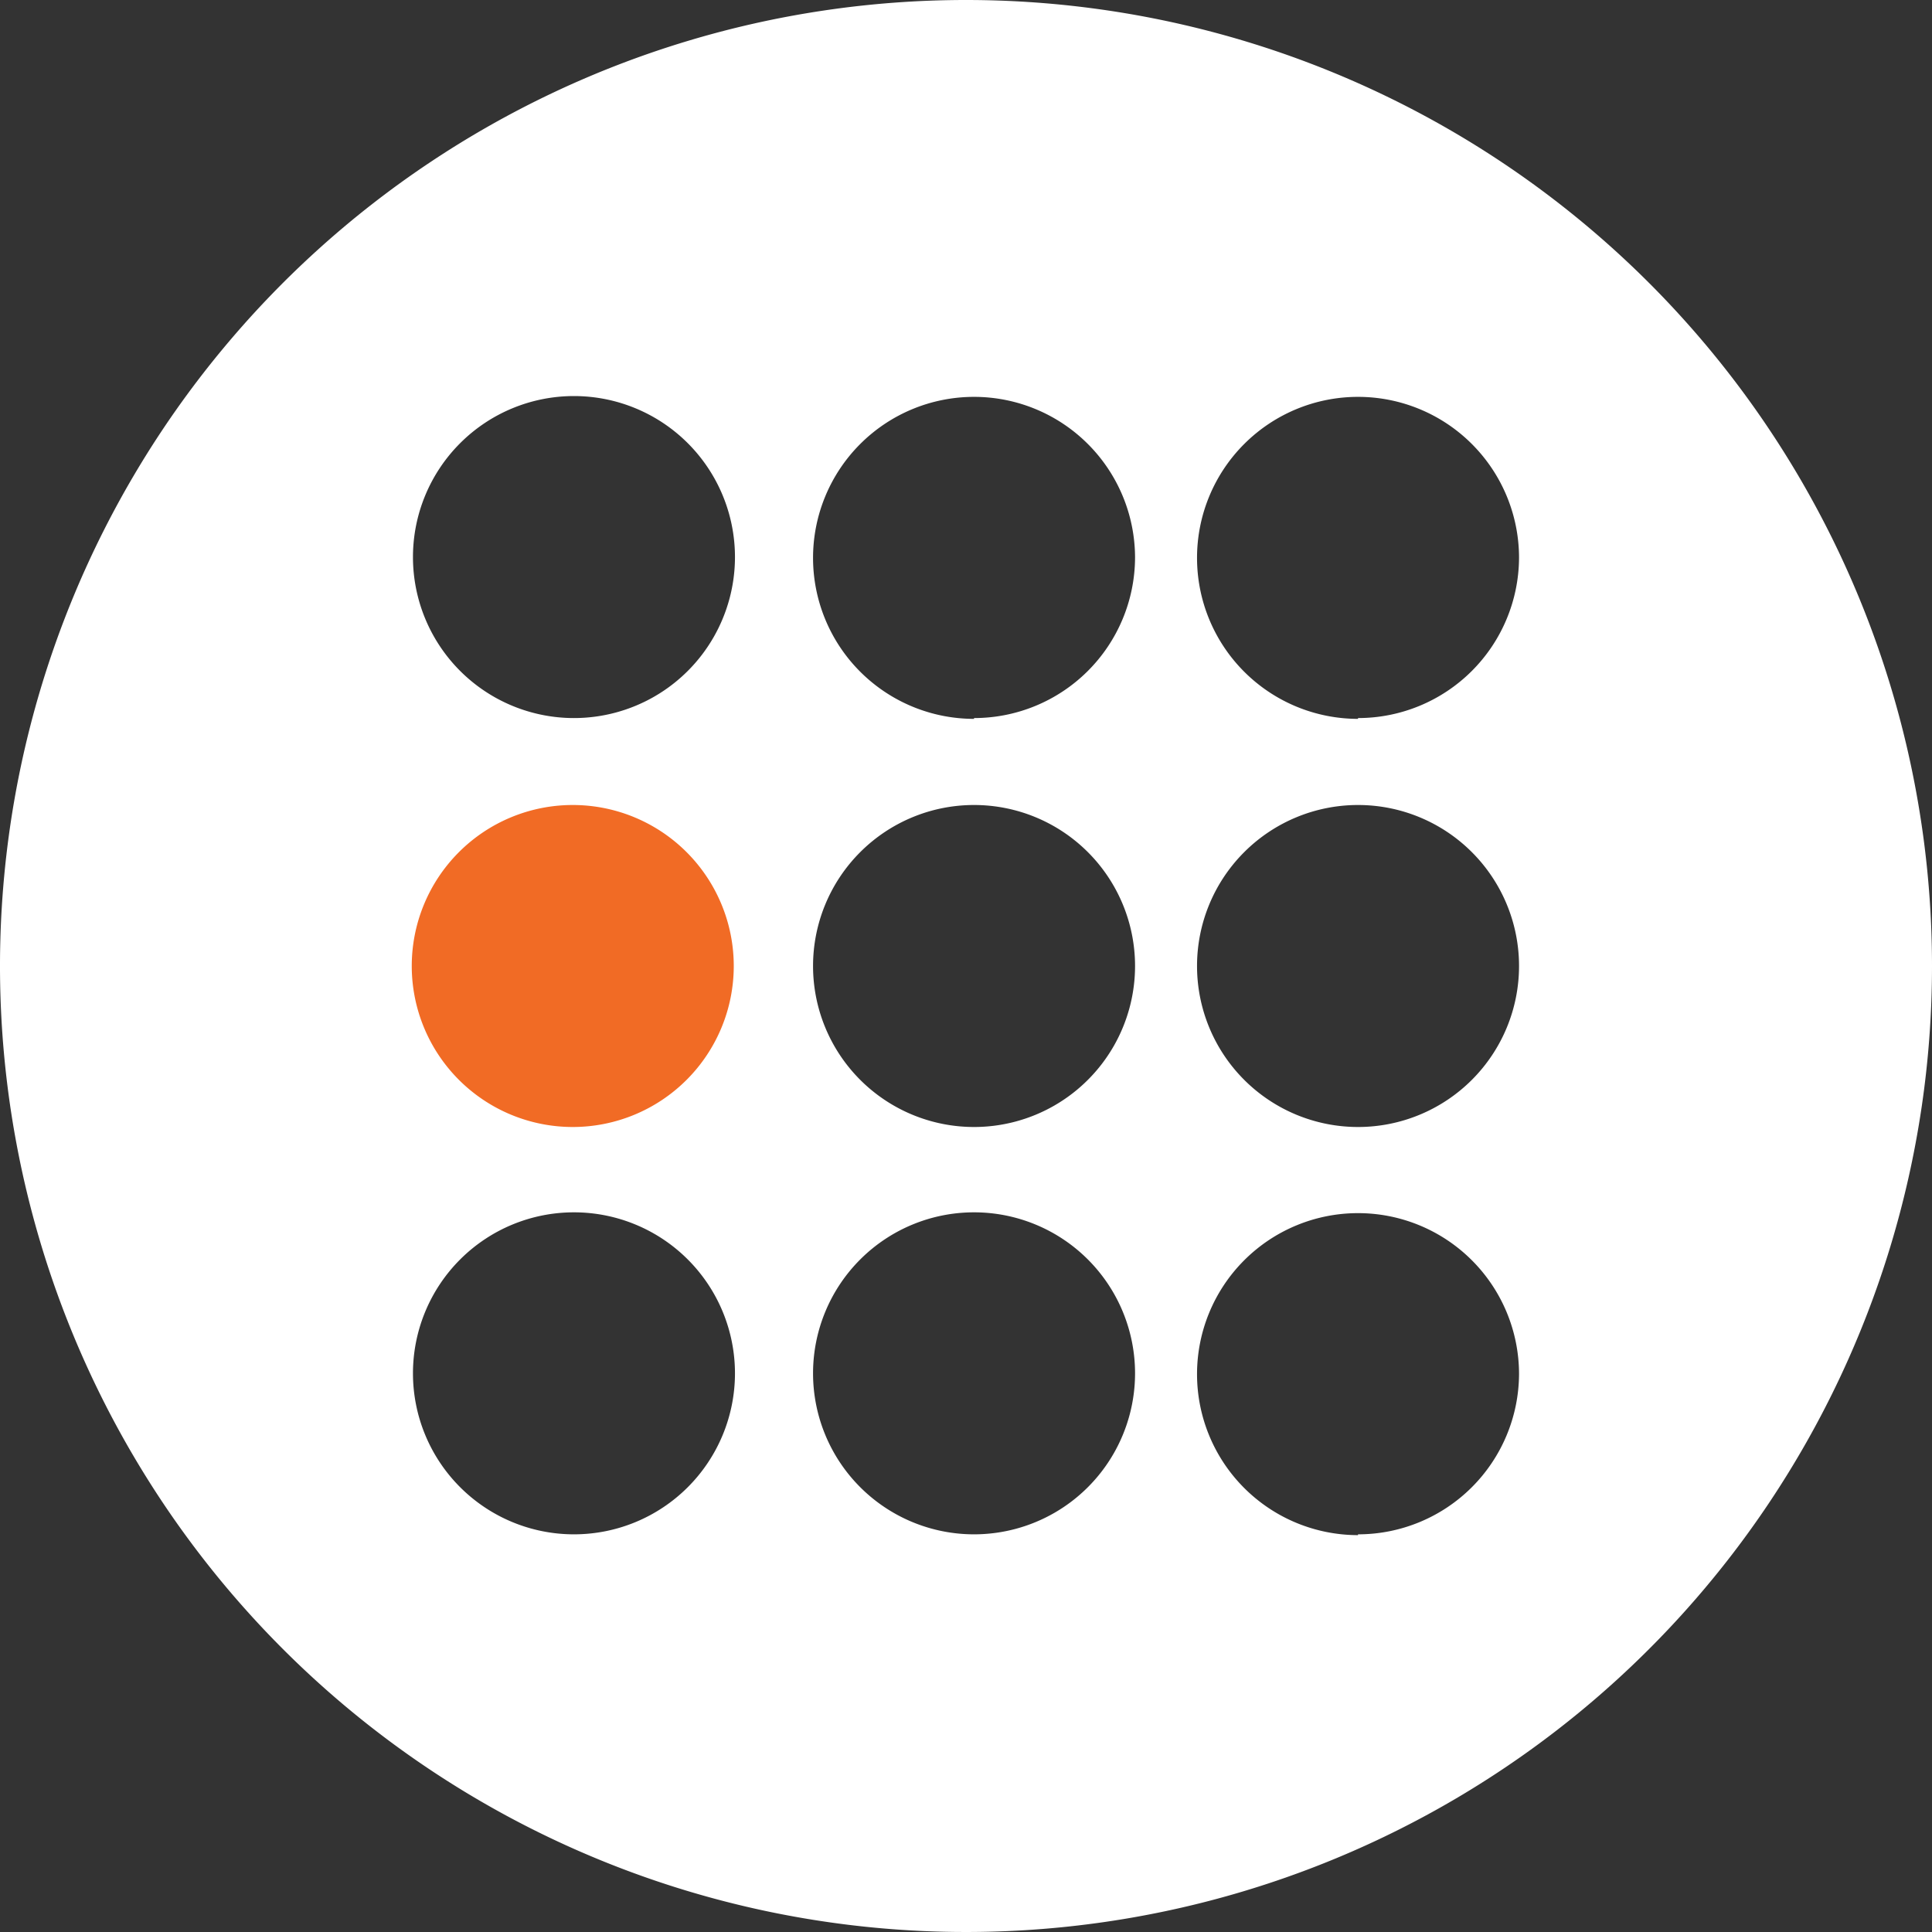 <svg xmlns="http://www.w3.org/2000/svg" viewBox="0 0 48 48"><rect x="0" y="0" width="48" height="48" fill="#333333" stroke="none"/><defs><style>.cls-1{fill:#fff;}.cls-2{fill:#f16b25;}</style></defs><title>Cell Separation</title><g id="Layer_2" data-name="Layer 2"><g id="Layer_1-2" data-name="Layer 1"><g id="Cell_Separation" data-name="Cell Separation"><path class="cls-1" d="M24,0A24,24,0,1,0,48,24,24,24,0,0,0,24,0ZM14.26,38.12a4,4,0,1,1,4-4A4,4,0,0,1,14.26,38.12Zm0-20.28a4,4,0,1,1,4-4A4,4,0,0,1,14.26,17.84ZM24.2,38.12a4,4,0,1,1,4-4A4,4,0,0,1,24.2,38.12ZM24.2,28a4,4,0,1,1,4-4A4,4,0,0,1,24.2,28Zm0-10.14a4,4,0,1,1,4-4A4,4,0,0,1,24.2,17.84Zm9.54,20.28a4,4,0,1,1,4-4A4,4,0,0,1,33.74,38.12Zm0-10.14a4,4,0,1,1,4-4A4,4,0,0,1,33.74,28Zm0-10.14a4,4,0,1,1,4-4A4,4,0,0,1,33.74,17.84Z"/><path class="cls-2" d="M18.23,24a4,4,0,1,1-4-4,4,4,0,0,1,4,4"/></g></g></g></svg>